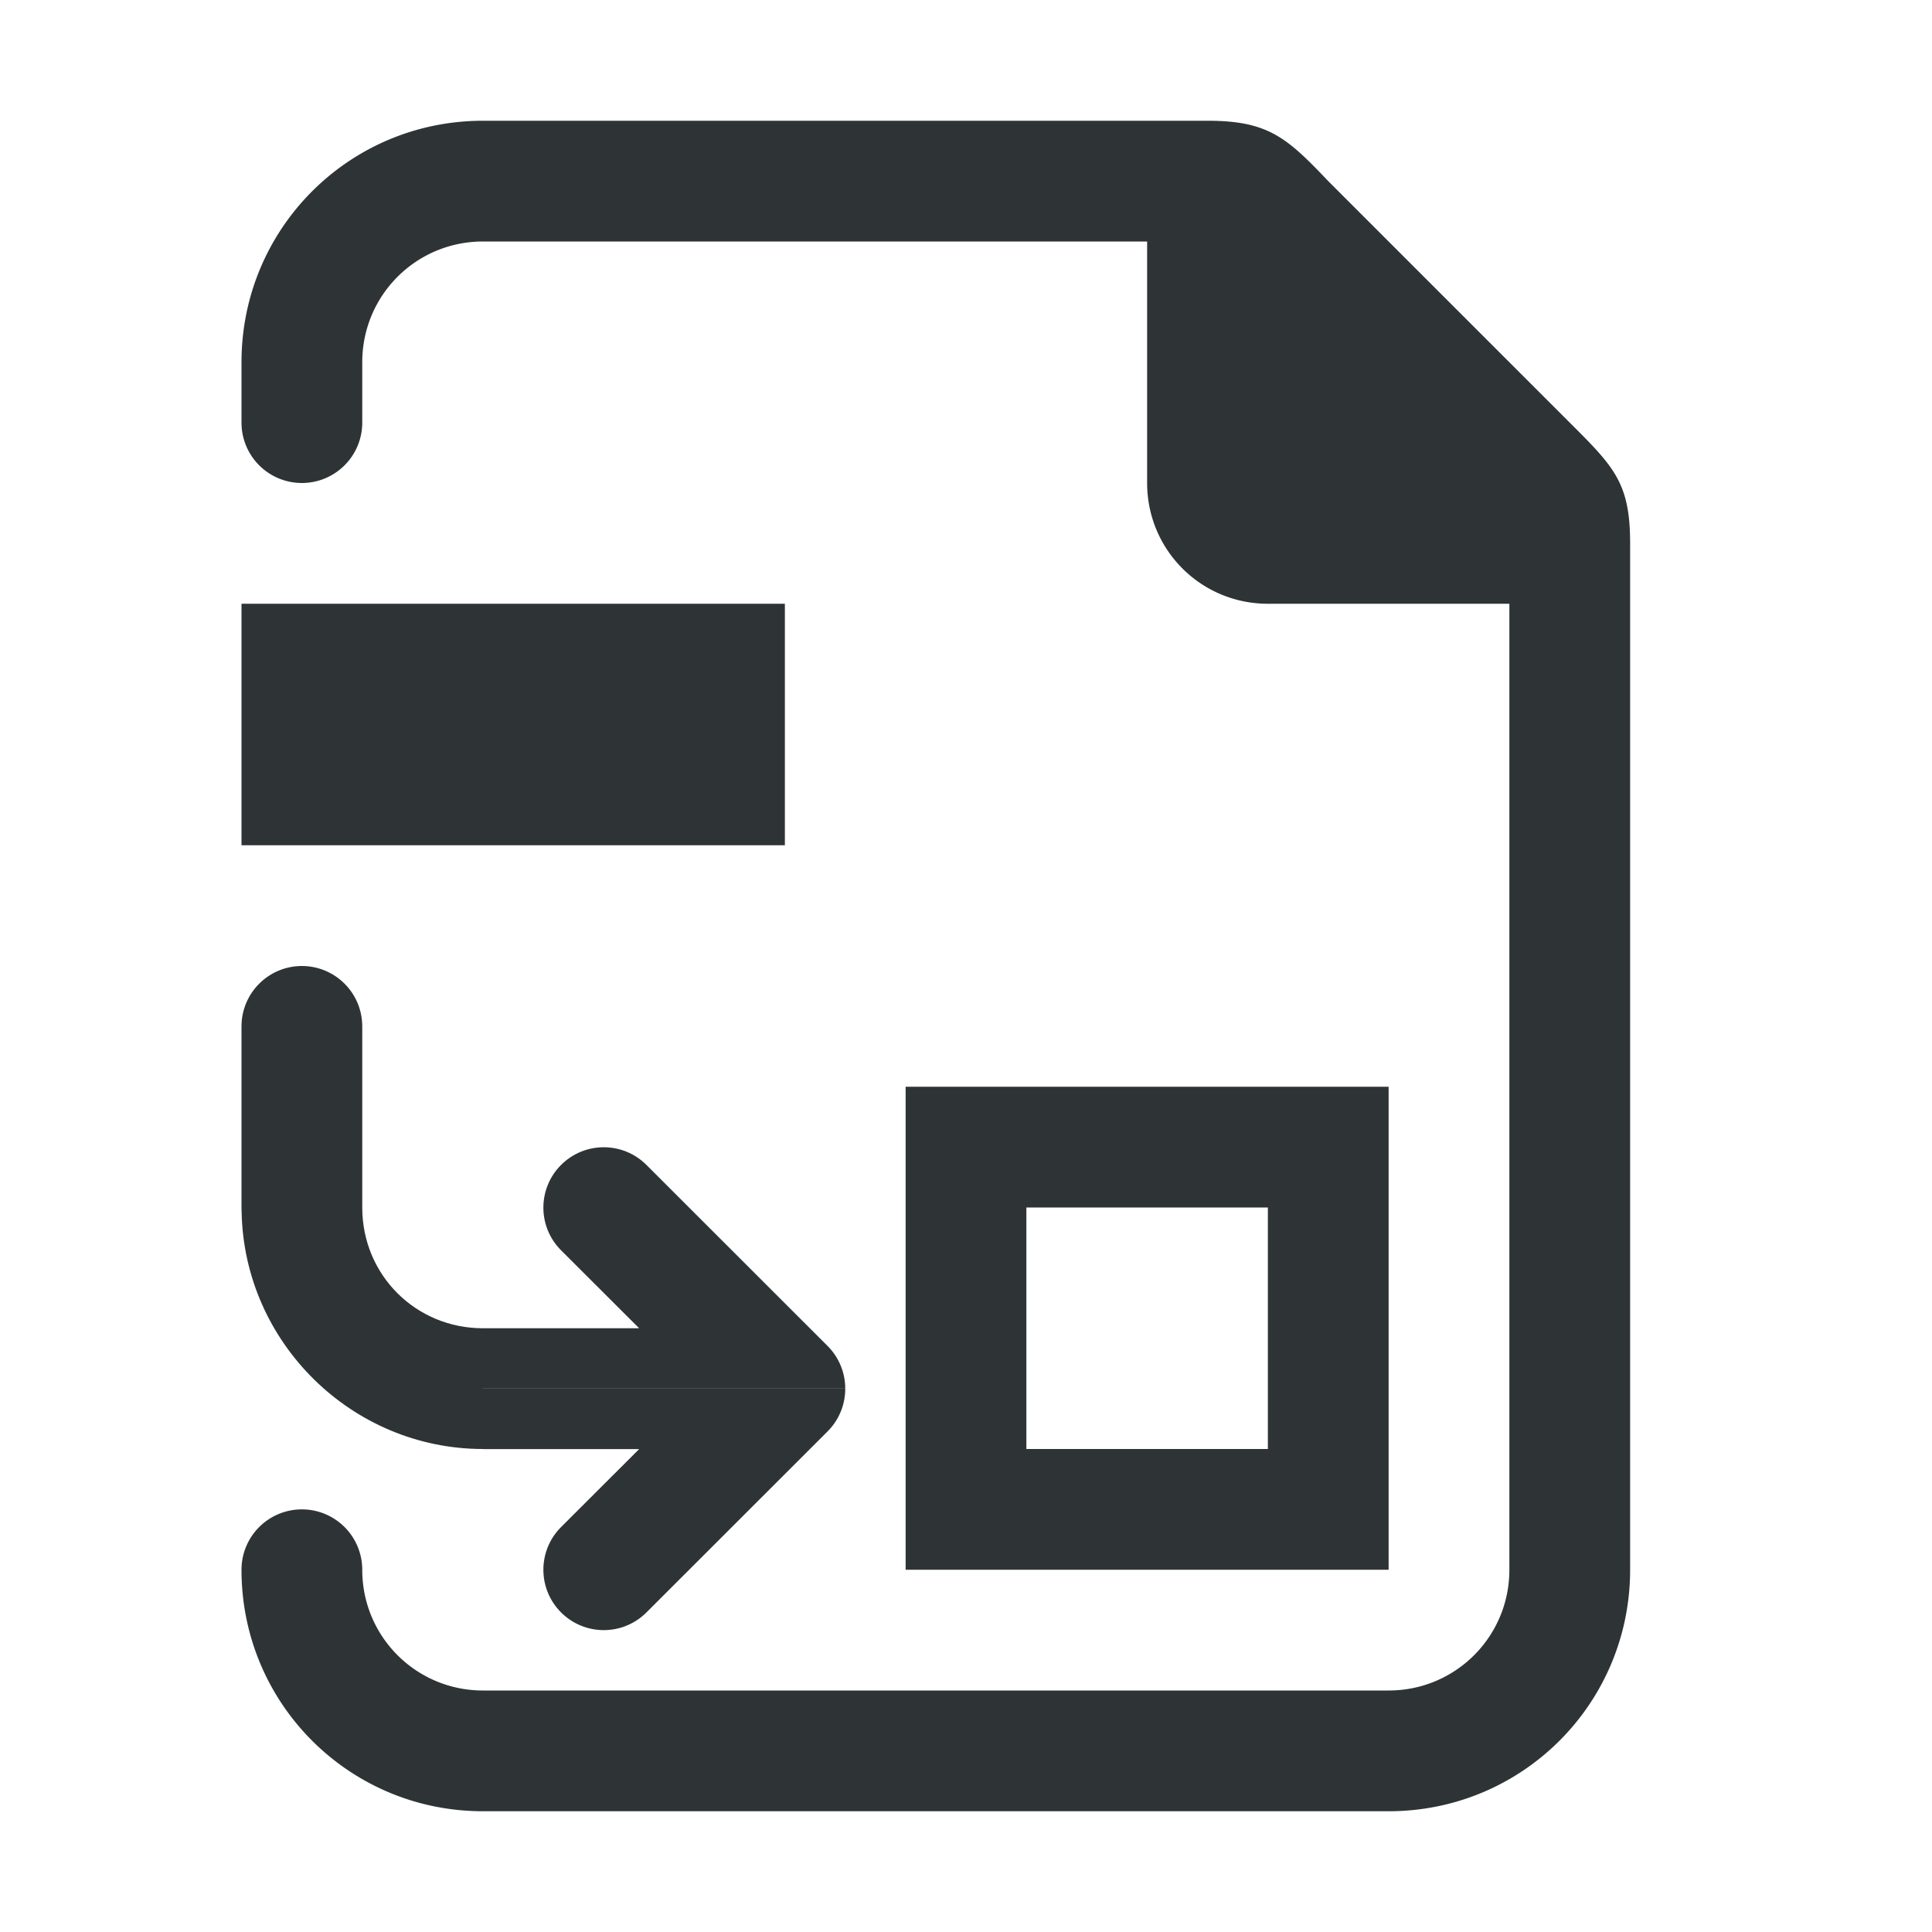 <svg viewBox="0 0 32 32" xmlns="http://www.w3.org/2000/svg"><g fill="#2e3436"><path d="m4 10v4h9v-4zm11 8v8h8v-8zm2 2h4v4h-4z"/><path d="m8 22c-1.116 0-2-.884-2-2v-3c0-.552-.448-1-1-1s-1 .448-1 1v3c-0.0.023.001.046.002.068.037 2.166 1.824 3.932 3.998 3.932z"/><path d="m10 19.002c-.256 0-.512.098-.707.293-.195.195-.293.451-.293.707s.098.512.293.707l1.293 1.291h-2.586v1h6c0-.256-.098-.512-.293-.707l-3-2.998c-.195-.195-.451-.293-.707-.293zm-2 4v1h2.586l-1.293 1.291c-.195.195-.293.451-.293.707s.098.512.293.707c.195.195.451.293.707.293s.512-.098.707-.293l3-2.998c.195-.195.293-.451.293-.707z"/><path d="m8 2c-2.216 0-4 1.784-4 4v1a1 1 0 0 0 1 1 1 1 0 0 0 1-1v-1c0-1.108.892-2 2-2h11v4c0 1.108.892 2 2 2h4v16c0 1.108-.892 2-2 2h-15c-1.108 0-2-.892-2-2a1 1 0 0 0 -1-1 1 1 0 0 0 -1 1c0 2.216 1.784 4 4 4h15c2.216 0 4-1.784 4-4v-17c0-1-.262-1.264-1-2l-4-4c-.689-.726-1-1-2-1z"/></g></svg>